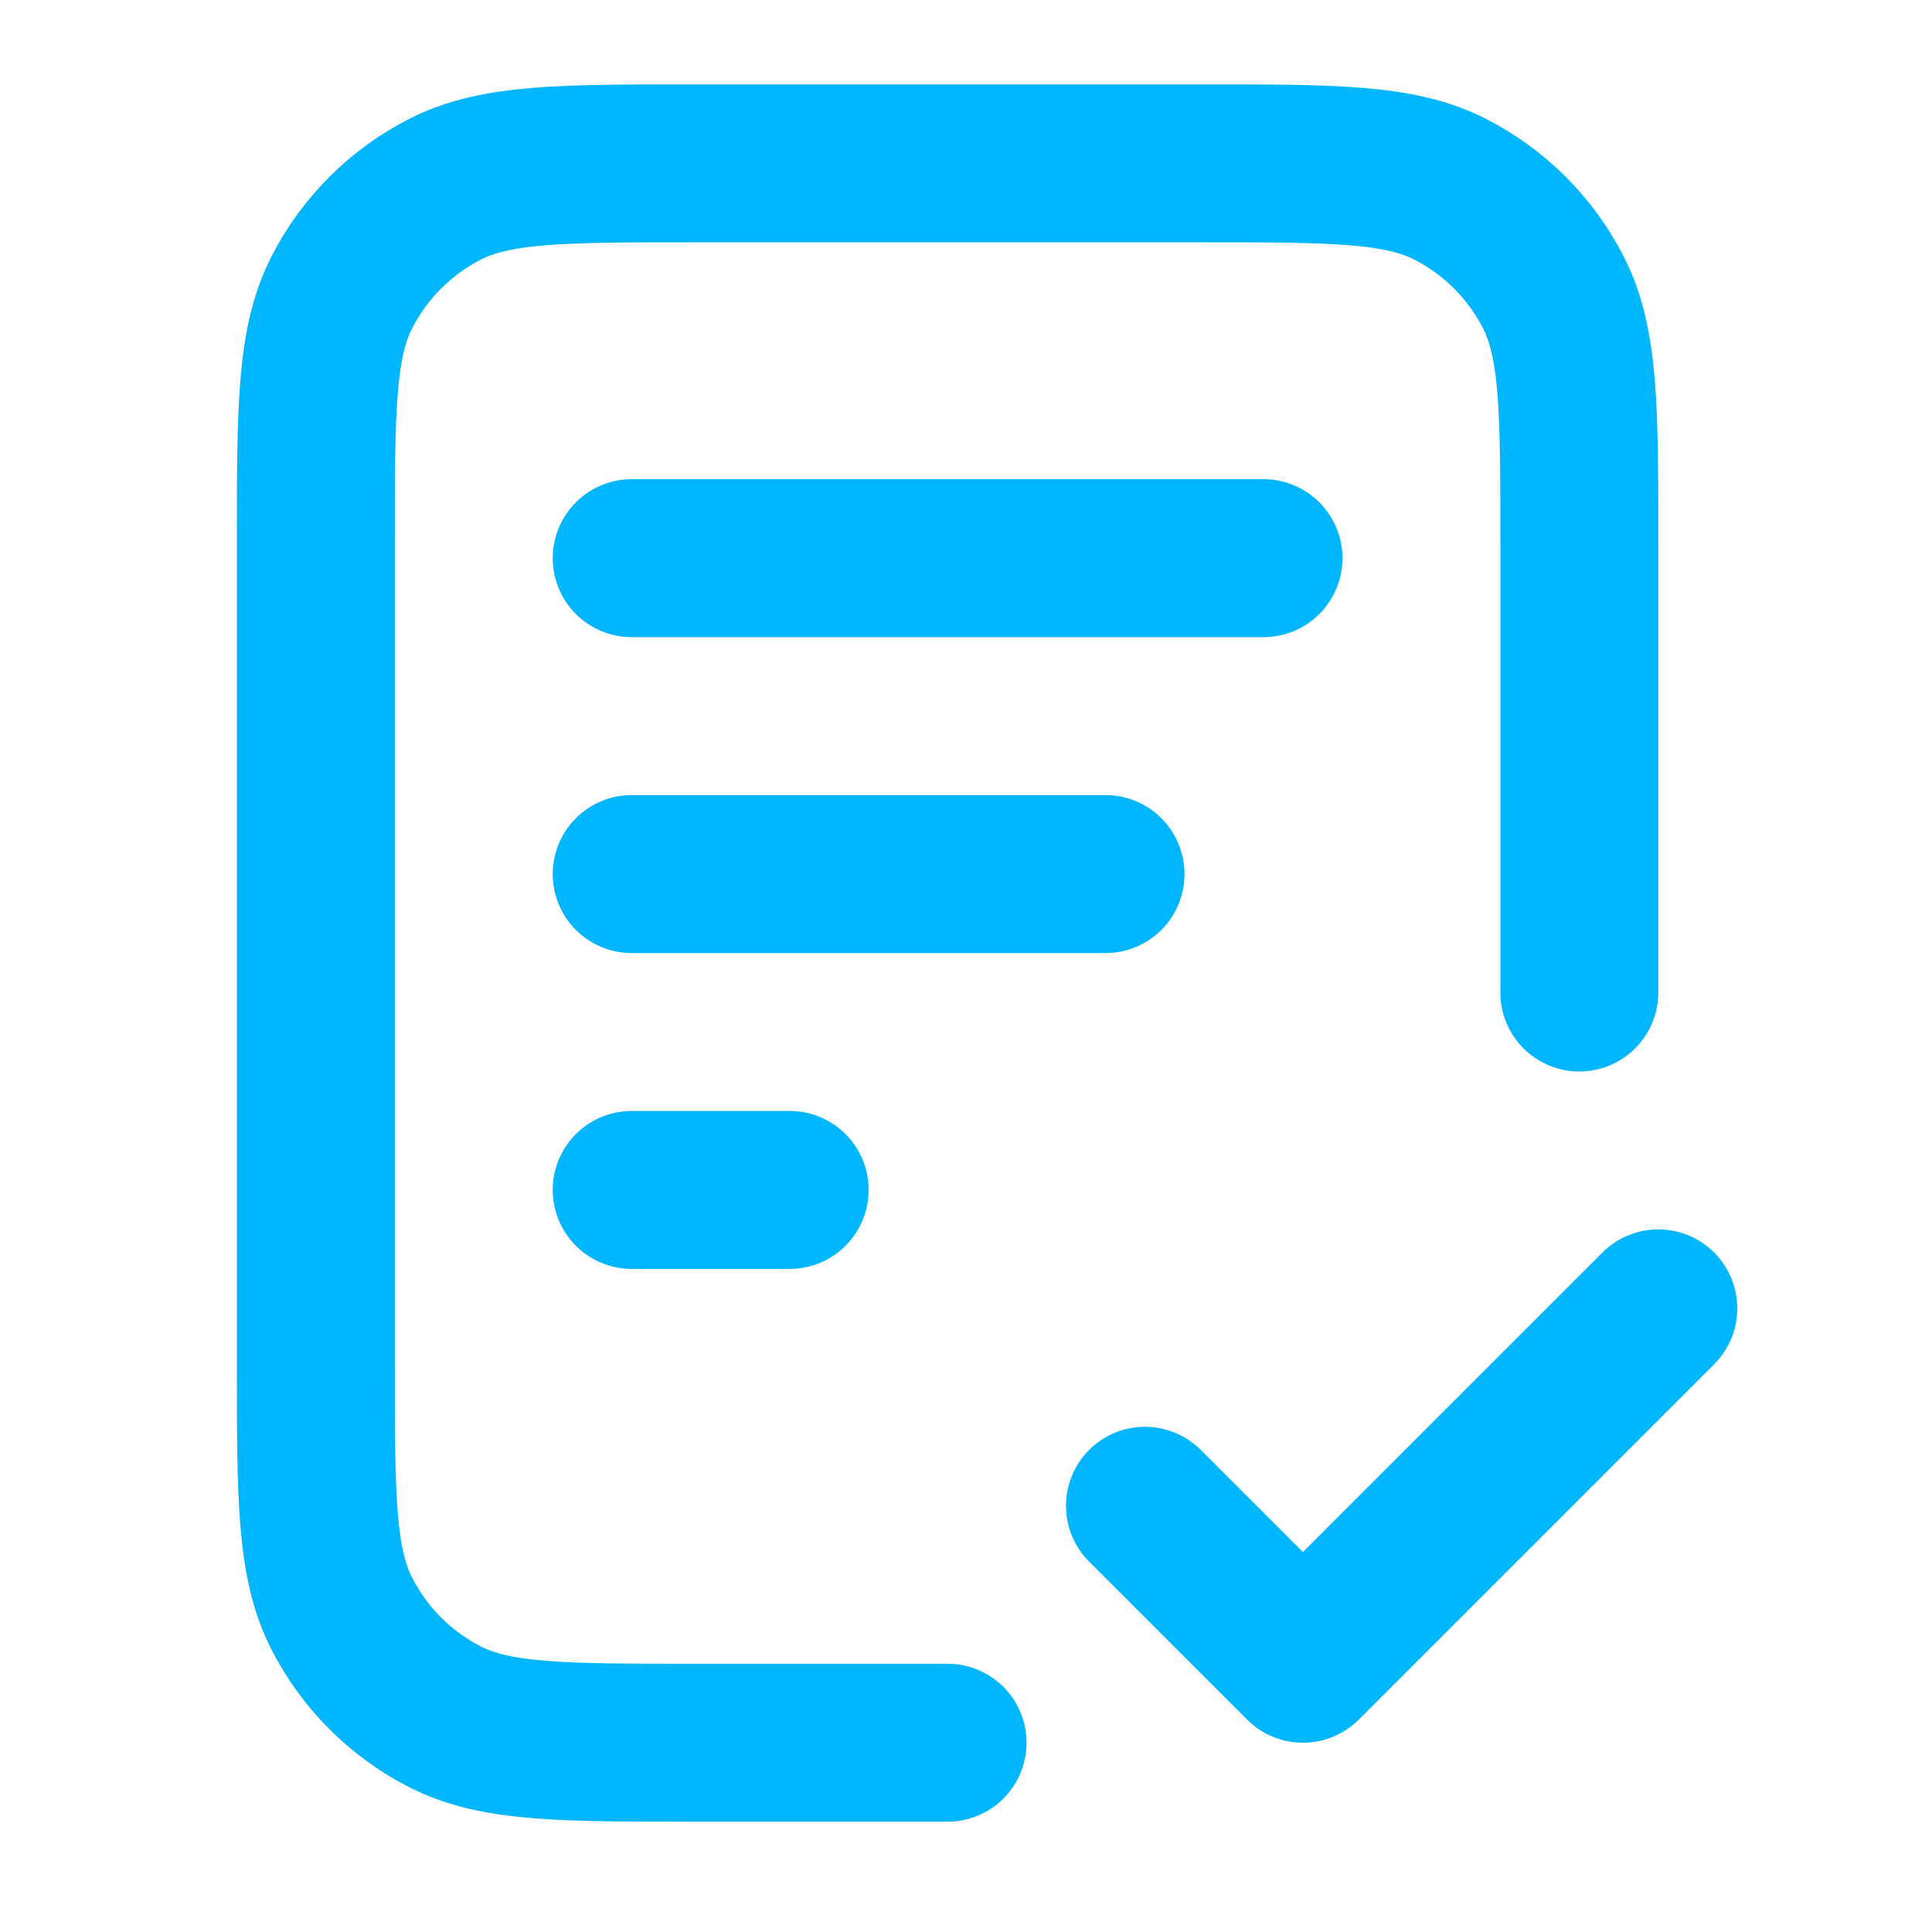 <svg xmlns="http://www.w3.org/2000/svg" width="33" height="33" viewBox="0 0 33 33" fill="none"><path d="M26.976 16.953V9.264C26.976 6.998 26.976 5.865 26.535 4.999C26.147 4.238 25.528 3.619 24.767 3.231C23.901 2.79 22.768 2.79 20.502 2.79H11.869C9.603 2.79 8.47 2.79 7.604 3.231C6.843 3.619 6.224 4.238 5.836 4.999C5.395 5.865 5.395 6.998 5.395 9.264V23.292C5.395 25.559 5.395 26.692 5.836 27.557C6.224 28.319 6.843 28.938 7.604 29.326C8.47 29.767 9.603 29.767 11.869 29.767H16.185M18.883 14.93H10.79M13.488 20.325H10.79M21.581 9.534H10.79M19.557 25.72L22.255 28.418L28.325 22.348" stroke="#00B7FF" stroke-width="2.698" stroke-linecap="round" stroke-linejoin="round"></path></svg>